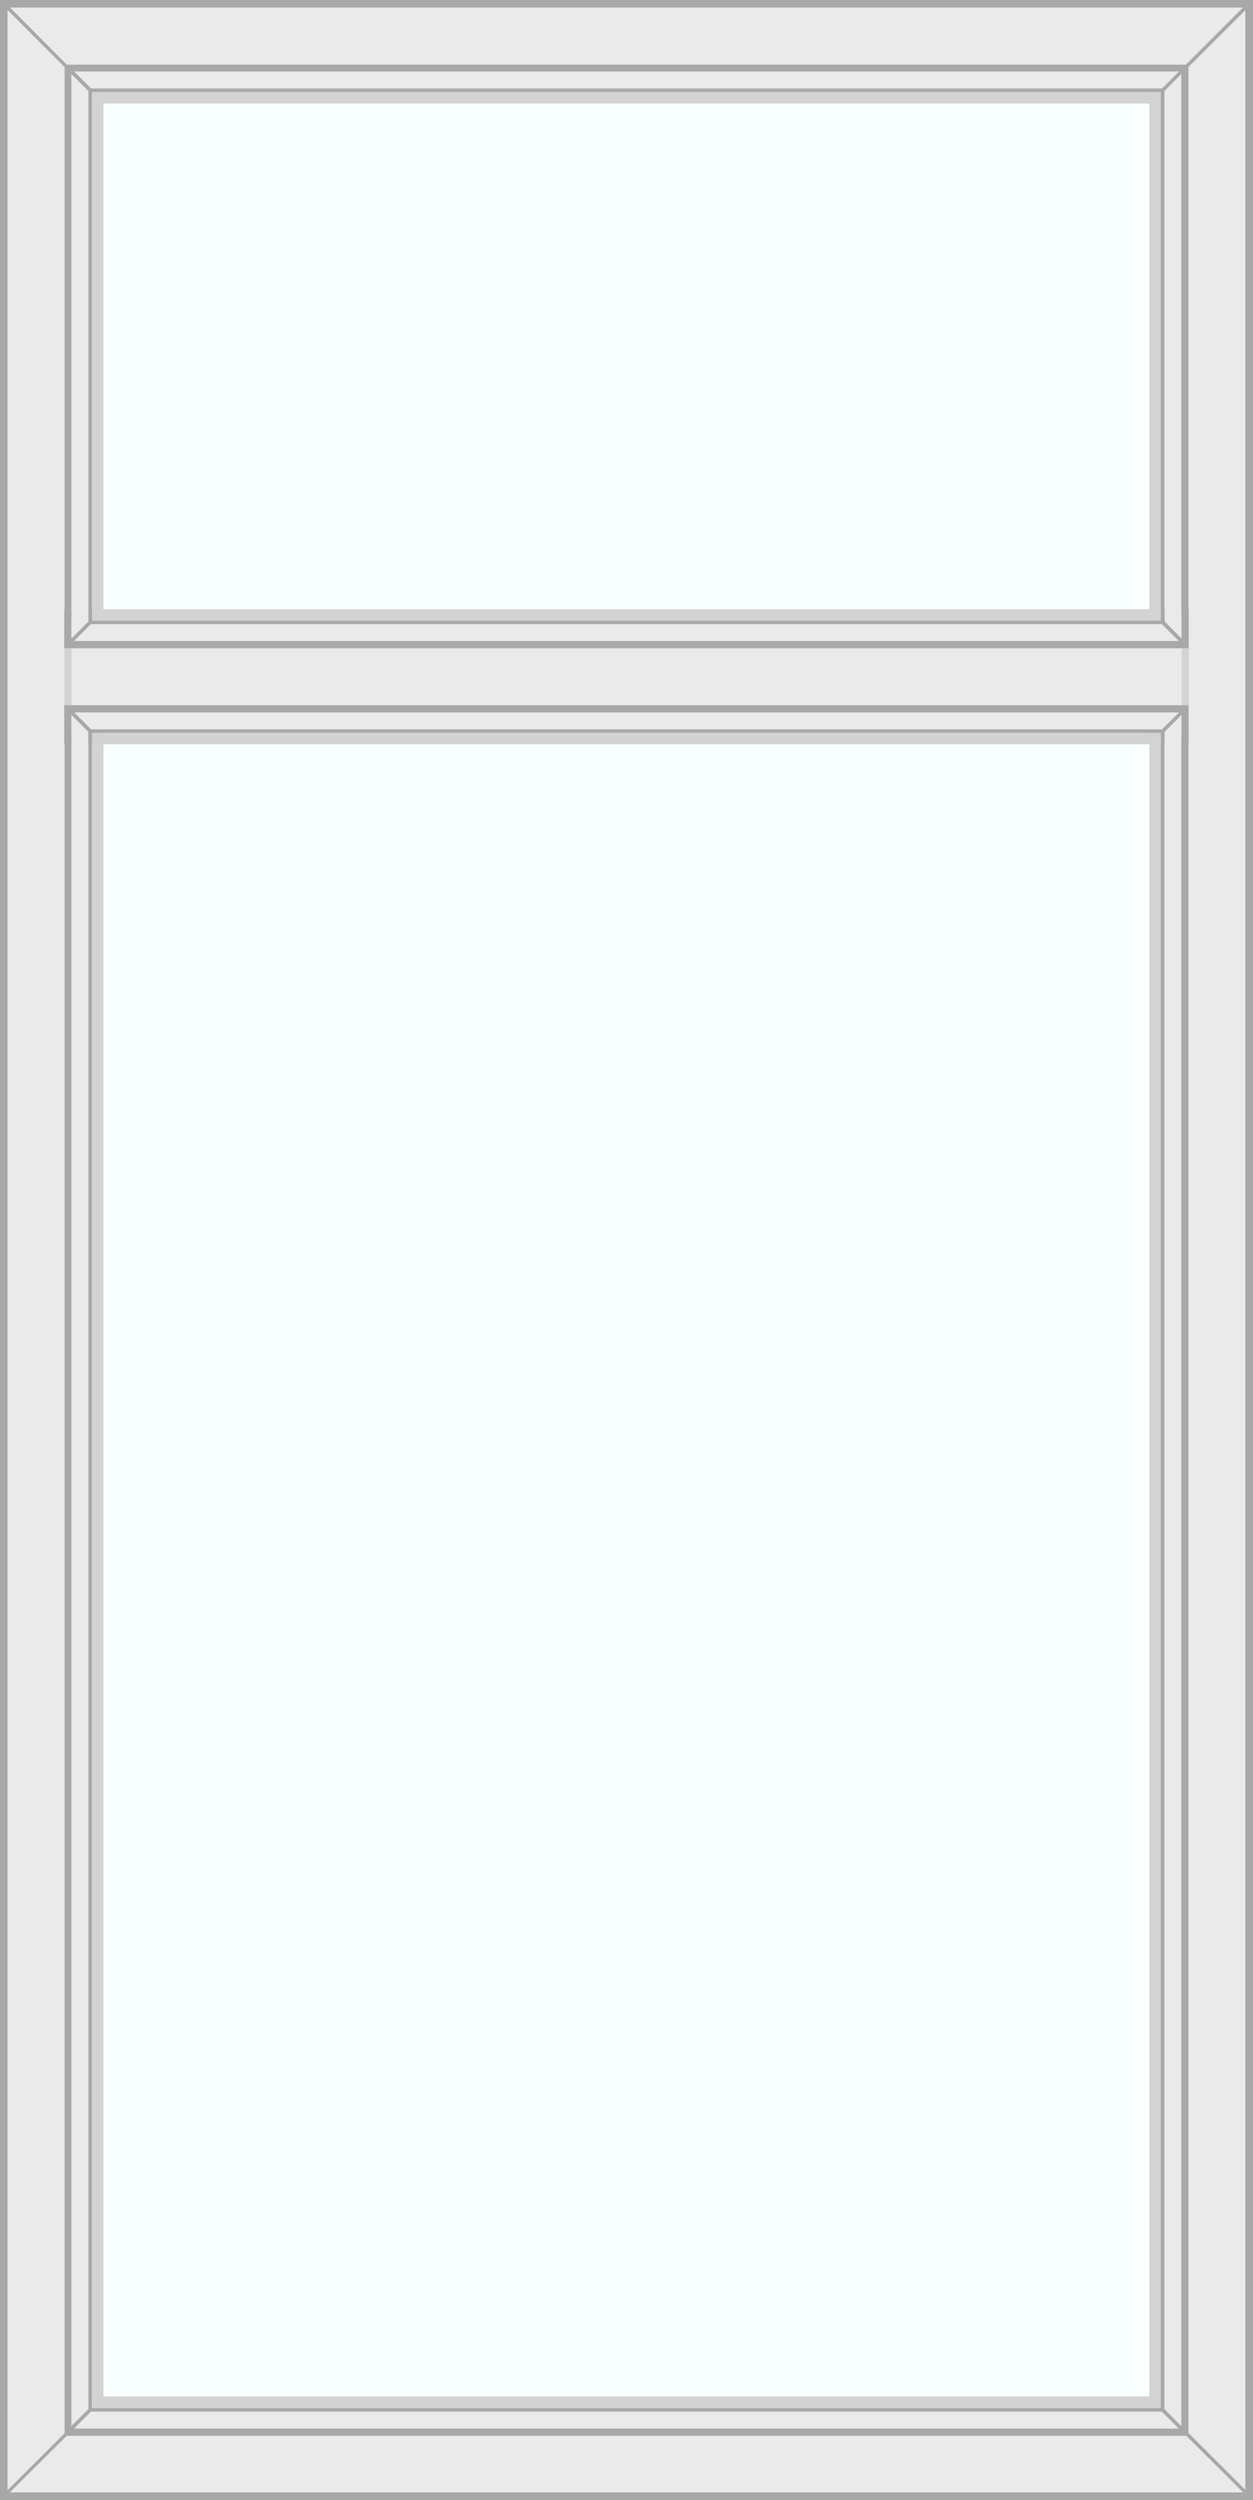 <?xml version="1.0" encoding="UTF-8"?> <svg xmlns="http://www.w3.org/2000/svg" viewBox="0 0 175.52 350"><rect x="0" y="0" width="175.52" height="350" fill="#333333" stroke="none"/><defs><style> .a9115a6c-6302-4f2d-8832-24361ad32ce1 { fill: #eaeaea; } .a8bdc246-1095-47e0-a642-964648fce4e2 { fill: #bfbfbf; } .be9538a5-8323-4a8a-b815-ba8af3c9a3d4 { fill: #f9ffff; } .bc0f2890-e42e-4d12-a8d5-5e716a802c2b { fill: #a8a8a8; } .addd59a6-9726-453e-b95b-b5b8def485de { fill: #d3d3d3; } </style></defs><title>Asset 34</title><g id="ae7a0f30-c03e-4f39-87b1-4a1c5cf4a9d6" data-name="Layer 2"><g id="bfb11524-e5ca-4971-ab32-50abccf88752" data-name="Enkel Raam Met Bovenlicht"><g><rect class="a9115a6c-6302-4f2d-8832-24361ad32ce1" x="1.05" y="1.05" width="173.43" height="347.91" transform="translate(175.52 350) rotate(180)"></rect><rect class="a8bdc246-1095-47e0-a642-964648fce4e2" x="12.91" y="12.89" width="149.7" height="324.23" transform="translate(175.52 350) rotate(180)"></rect><rect class="a9115a6c-6302-4f2d-8832-24361ad32ce1" x="14.48" y="14.48" width="146.56" height="321.04" transform="translate(175.52 350) rotate(180)"></rect><rect class="be9538a5-8323-4a8a-b815-ba8af3c9a3d4" x="14.48" y="14.48" width="146.56" height="321.04" transform="translate(175.52 350) rotate(180)"></rect><path class="bc0f2890-e42e-4d12-a8d5-5e716a802c2b" d="M.35,350H175.52V0H0V350Zm1-1.05,8-7.95H166.17l8,7.95ZM174.48,1.4V348.6l-8-8V9.37Zm-9,338.24-2.37-2.38V12.74l2.37-2.38Zm-152.6-2.53V12.89h149.7V337.11ZM162.78,12.39h-150L10.37,10H165.16Zm-150.39.35V337.26L10,339.64V10.36Zm.35,324.87h150l2.38,2.38H10.37ZM174.12,1.05l-8,8H9.35L1.4,1.05ZM1.05,1.4l8,8V340.63l-8,8Z"></path><path class="addd59a6-9726-453e-b95b-b5b8def485de" d="M162.61,337.11V12.89H12.91V337.11ZM14.48,14.48H161v321H14.48Z"></path><g><rect class="a9115a6c-6302-4f2d-8832-24361ad32ce1" x="9.02" y="86.87" width="157.49" height="15.74"></rect><polygon class="a9115a6c-6302-4f2d-8832-24361ad32ce1" points="10.01 100.09 10.01 104.2 12.39 104.2 12.39 102.46 10.01 100.09"></polygon><polygon class="a9115a6c-6302-4f2d-8832-24361ad32ce1" points="163.14 102.46 163.14 104.2 165.51 104.2 165.51 100.09 163.14 102.46"></polygon><path class="bc0f2890-e42e-4d12-a8d5-5e716a802c2b" d="M10,104.2v-4.11l2.38,2.37v1.74h.52v-1.59h149.7v1.59h.53v-1.74l2.37-2.37v4.11h1V98.72H9v5.48Zm155.15-4.46-2.38,2.37h-150l-2.37-2.37Z"></path><polygon class="addd59a6-9726-453e-b95b-b5b8def485de" points="12.91 102.61 12.91 104.2 14.48 104.2 161.04 104.2 162.61 104.2 162.61 102.61 12.91 102.61"></polygon><polygon class="a9115a6c-6302-4f2d-8832-24361ad32ce1" points="165.51 89.39 165.51 85.28 163.14 85.28 163.14 87.02 165.51 89.39"></polygon><polygon class="a9115a6c-6302-4f2d-8832-24361ad32ce1" points="12.39 87.02 12.39 85.28 10.01 85.28 10.01 89.39 12.39 87.02"></polygon><path class="bc0f2890-e42e-4d12-a8d5-5e716a802c2b" d="M166.51,90.76V85.28h-1v4.11L163.14,87V85.28h-.53v1.59H12.91V85.28h-.52V87L10,89.39V85.28H9v5.48ZM12.74,87.37h150l2.38,2.37H10.37Z"></path><polygon class="addd59a6-9726-453e-b95b-b5b8def485de" points="162.61 86.87 162.61 85.28 161.04 85.28 14.48 85.28 12.91 85.28 12.91 86.87 162.61 86.87"></polygon><rect class="addd59a6-9726-453e-b95b-b5b8def485de" x="165.51" y="90.76" width="0.99" height="7.96" transform="translate(332.02 189.48) rotate(180)"></rect><rect class="addd59a6-9726-453e-b95b-b5b8def485de" x="9.02" y="90.76" width="0.99" height="7.96" transform="translate(19.03 189.48) rotate(180)"></rect></g></g></g></g></svg> 